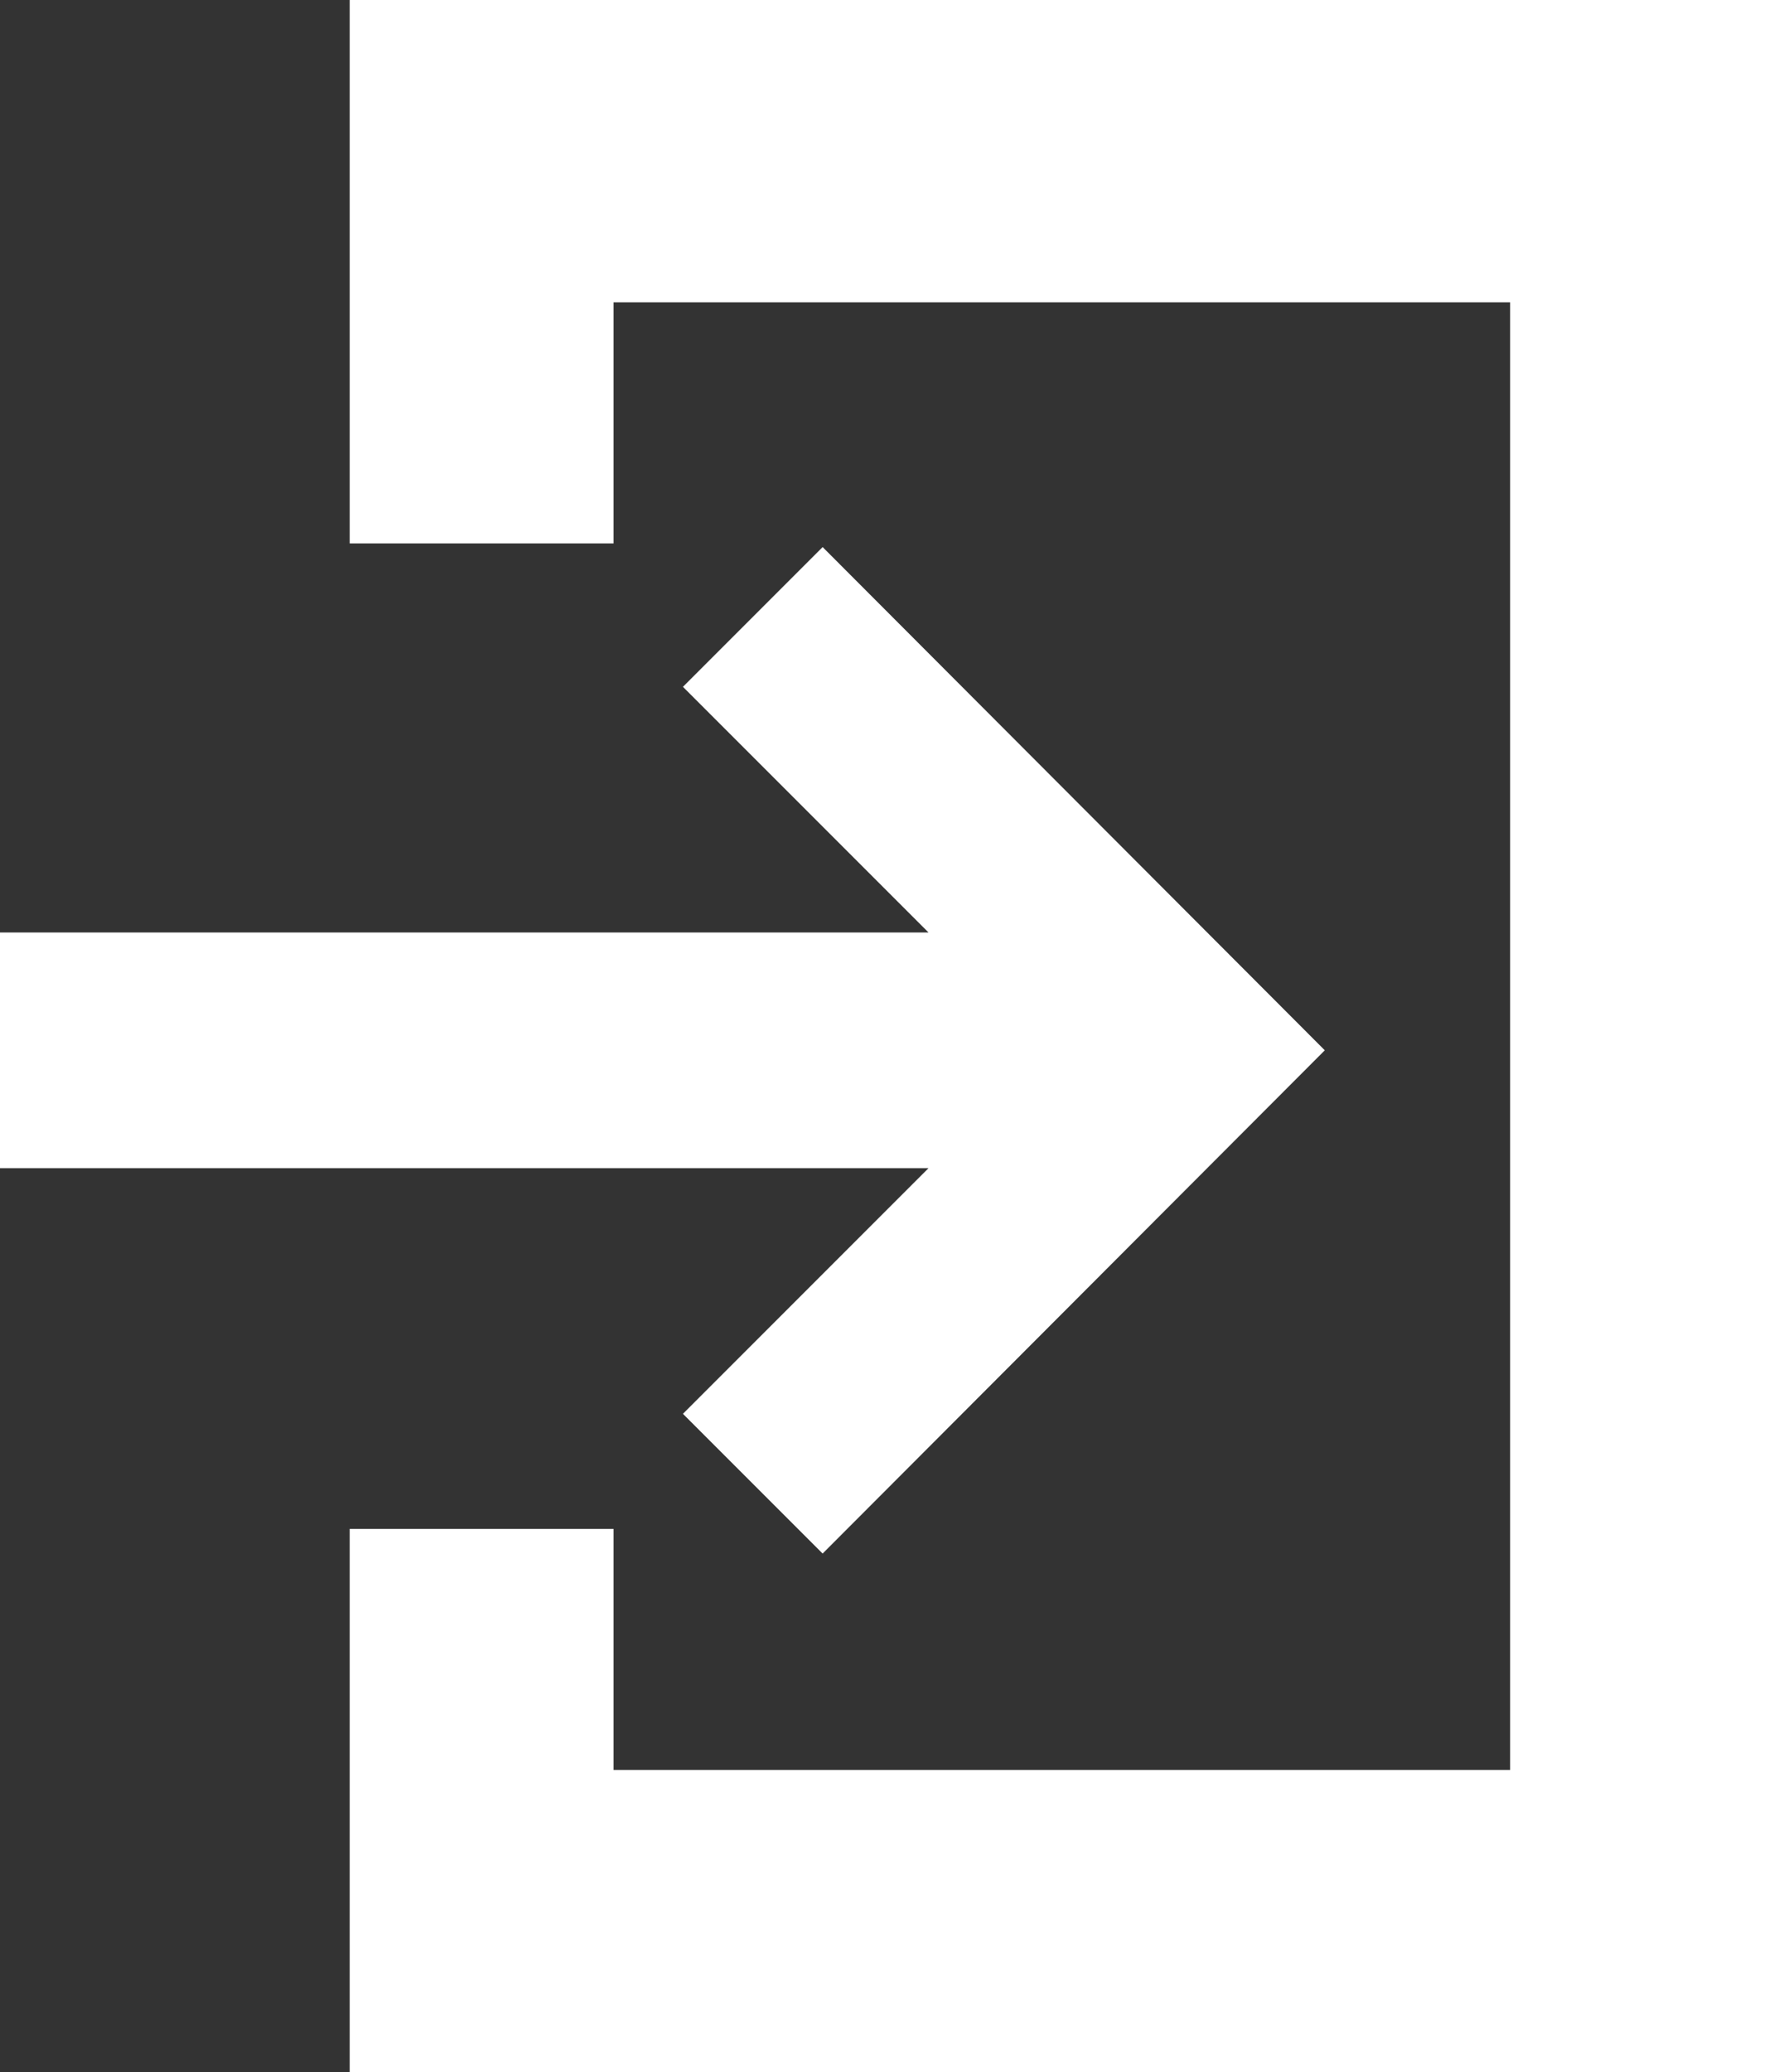 <?xml version="1.0" encoding="UTF-8"?><svg id="_レイヤー_2" xmlns="http://www.w3.org/2000/svg" viewBox="0 0 19.43 22.69"><rect x="0" y="0" width="19.43" height="22.69" fill="#333333" stroke="none"/><defs><style>.cls-1{fill:#fff;}</style></defs><g id="_レイヤー_1-2"><g><polygon class="cls-1" points="9.01 5.99 7.48 7.52 10.17 10.21 0 10.21 0 12.79 10.17 12.79 7.48 15.48 9.01 17.01 14.51 11.5 9.01 5.99"/><polygon class="cls-1" points="3.83 0 3.83 5.95 6.72 5.95 6.72 3.31 16.54 3.31 16.54 19.38 6.72 19.38 6.72 16.74 3.83 16.74 3.83 22.69 19.43 22.69 19.43 0 3.83 0"/></g></g></svg>